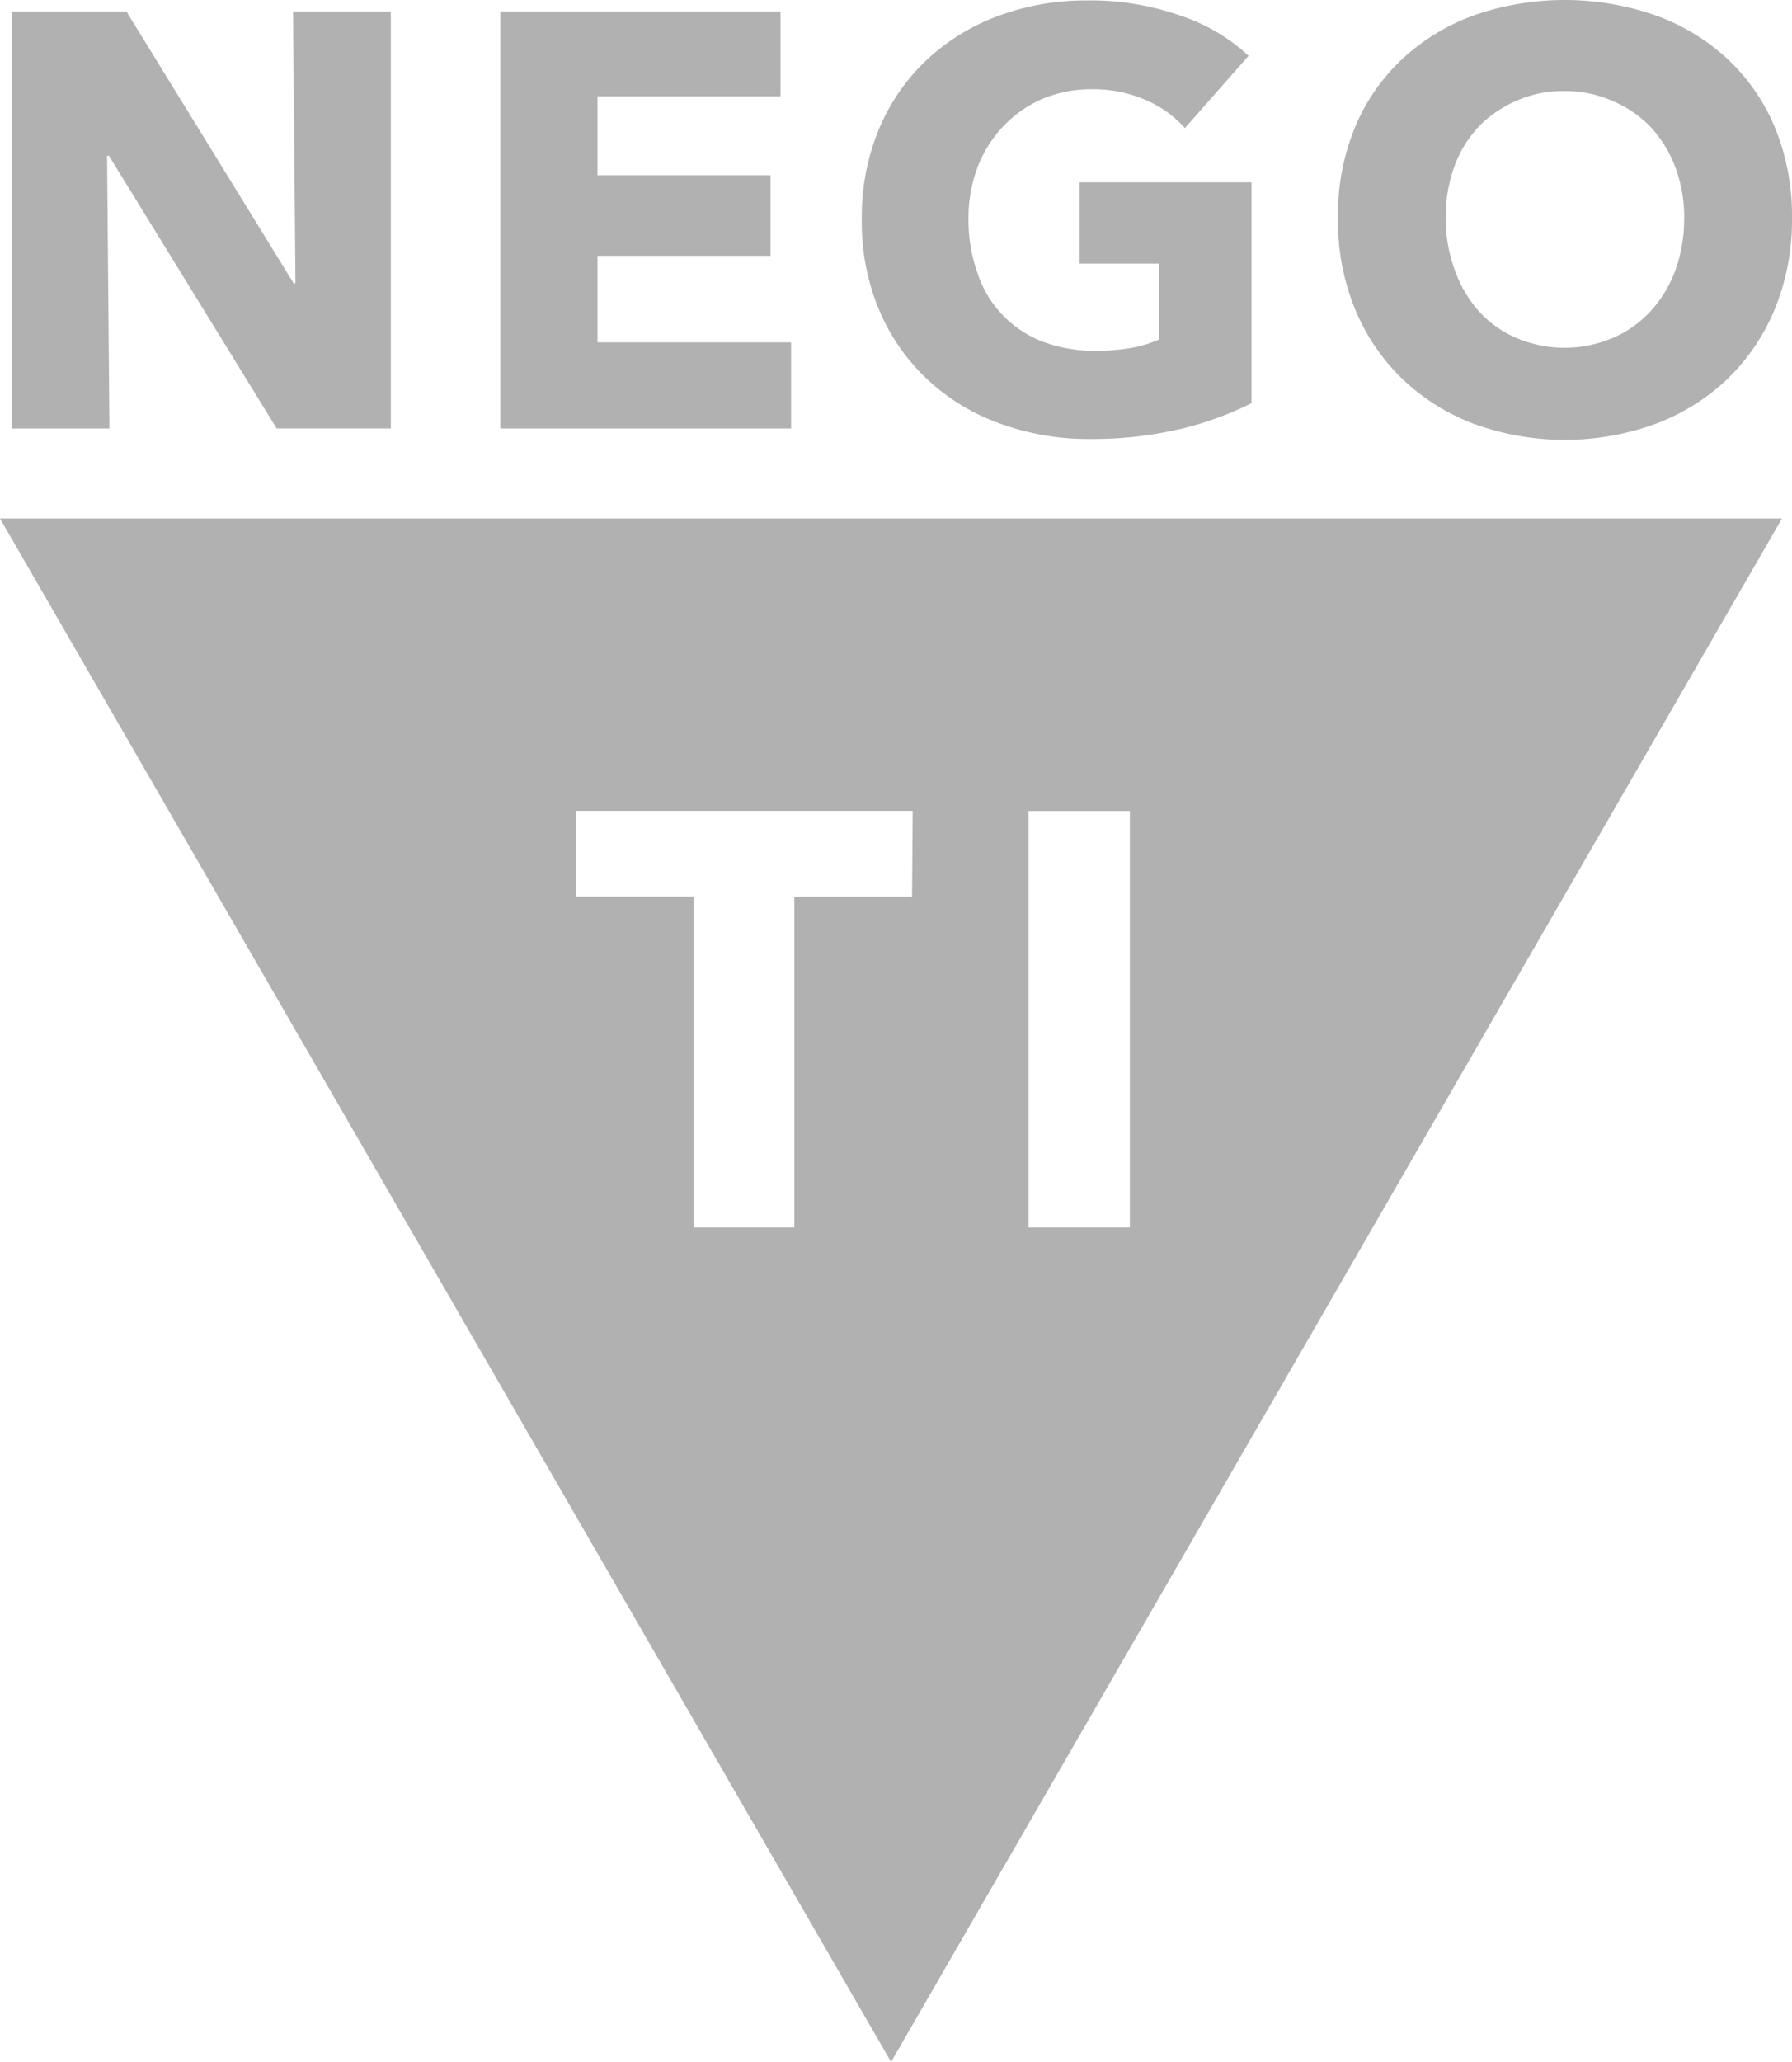 <svg xmlns="http://www.w3.org/2000/svg" width="83.839" height="96.446" viewBox="0 0 83.839 96.446"><g transform="translate(0 0.032)"><g transform="translate(0 -0.032)"><path d="M13.3,20.358,5.45,7.6H5.365l.109,12.759H.9V.85H6.268L14.1,13.579h.079L14.065.85h4.574V20.358Z" transform="translate(-0.355 -0.316)" fill="#b1b1b1"/><path d="M38.63,20.358V.85H51.741V4.824H43.18v3.69h8.094v3.768H43.18v4.047h9.057v4.029Z" transform="translate(-15.226 -0.316)" fill="#b1b1b1"/><path d="M81.435,20.047a17.757,17.757,0,0,1-4.174.467,12.044,12.044,0,0,1-4.308-.745,9.791,9.791,0,0,1-3.387-2.09,9.518,9.518,0,0,1-2.223-3.241,10.608,10.608,0,0,1-.794-4.2A10.633,10.633,0,0,1,67.361,6a9.439,9.439,0,0,1,2.248-3.241A9.954,9.954,0,0,1,72.965.714,11.79,11.79,0,0,1,77.121,0a12.626,12.626,0,0,1,4.3.7,8.67,8.67,0,0,1,3.223,1.89L81.665,5.973a5.156,5.156,0,0,0-1.818-1.309,6.119,6.119,0,0,0-2.569-.509,5.78,5.78,0,0,0-2.284.454,5.453,5.453,0,0,0-1.818,1.272A5.768,5.768,0,0,0,71.965,7.8a6.767,6.767,0,0,0-.424,2.423,7.355,7.355,0,0,0,.412,2.5,5.113,5.113,0,0,0,1.139,1.945,5.241,5.241,0,0,0,1.866,1.272,6.888,6.888,0,0,0,2.551.448,9.936,9.936,0,0,0,1.569-.121,5.762,5.762,0,0,0,1.375-.406V12.31H76.74v-3.8h8.04v10.33a15.492,15.492,0,0,1-3.344,1.212" transform="translate(-26.23 0.02)" fill="#b1b1b1"/><path d="M124.56,10.172a10.954,10.954,0,0,1-.8,4.241,9.693,9.693,0,0,1-2.223,3.284,9.888,9.888,0,0,1-3.369,2.1,12.426,12.426,0,0,1-8.482,0,9.924,9.924,0,0,1-3.35-2.1,9.633,9.633,0,0,1-2.223-3.284,10.845,10.845,0,0,1-.794-4.241,10.705,10.705,0,0,1,.794-4.241,9.167,9.167,0,0,1,2.223-3.211,9.869,9.869,0,0,1,3.35-2.036,12.917,12.917,0,0,1,8.482,0,9.833,9.833,0,0,1,3.369,2.036,9.245,9.245,0,0,1,2.223,3.211,10.814,10.814,0,0,1,.8,4.241m-5.041,0a6.785,6.785,0,0,0-.412-2.369,5.725,5.725,0,0,0-1.151-1.884A5.234,5.234,0,0,0,116.2,4.707a5.4,5.4,0,0,0-2.272-.479,5.307,5.307,0,0,0-2.26.454A5.513,5.513,0,0,0,109.9,5.894a5.453,5.453,0,0,0-1.145,1.884,6.919,6.919,0,0,0-.394,2.369,6.907,6.907,0,0,0,.412,2.423,5.8,5.8,0,0,0,1.139,1.957,5.029,5.029,0,0,0,1.751,1.248,5.762,5.762,0,0,0,4.514,0,5.138,5.138,0,0,0,1.763-1.248,5.756,5.756,0,0,0,1.163-1.914,7.046,7.046,0,0,0,.412-2.423" transform="translate(-40.722 0.032)" fill="#b1b1b1"/><path d="M0,40l41.689,72.193L83.371,40ZM42.67,57.691H37.163V73.164H32.455V57.685H26.948V53.674H42.7Zm5.453-4.011H52.86V73.164H48.123Z" transform="translate(0 -15.747)" fill="#b1b1b1"/></g></g></svg>